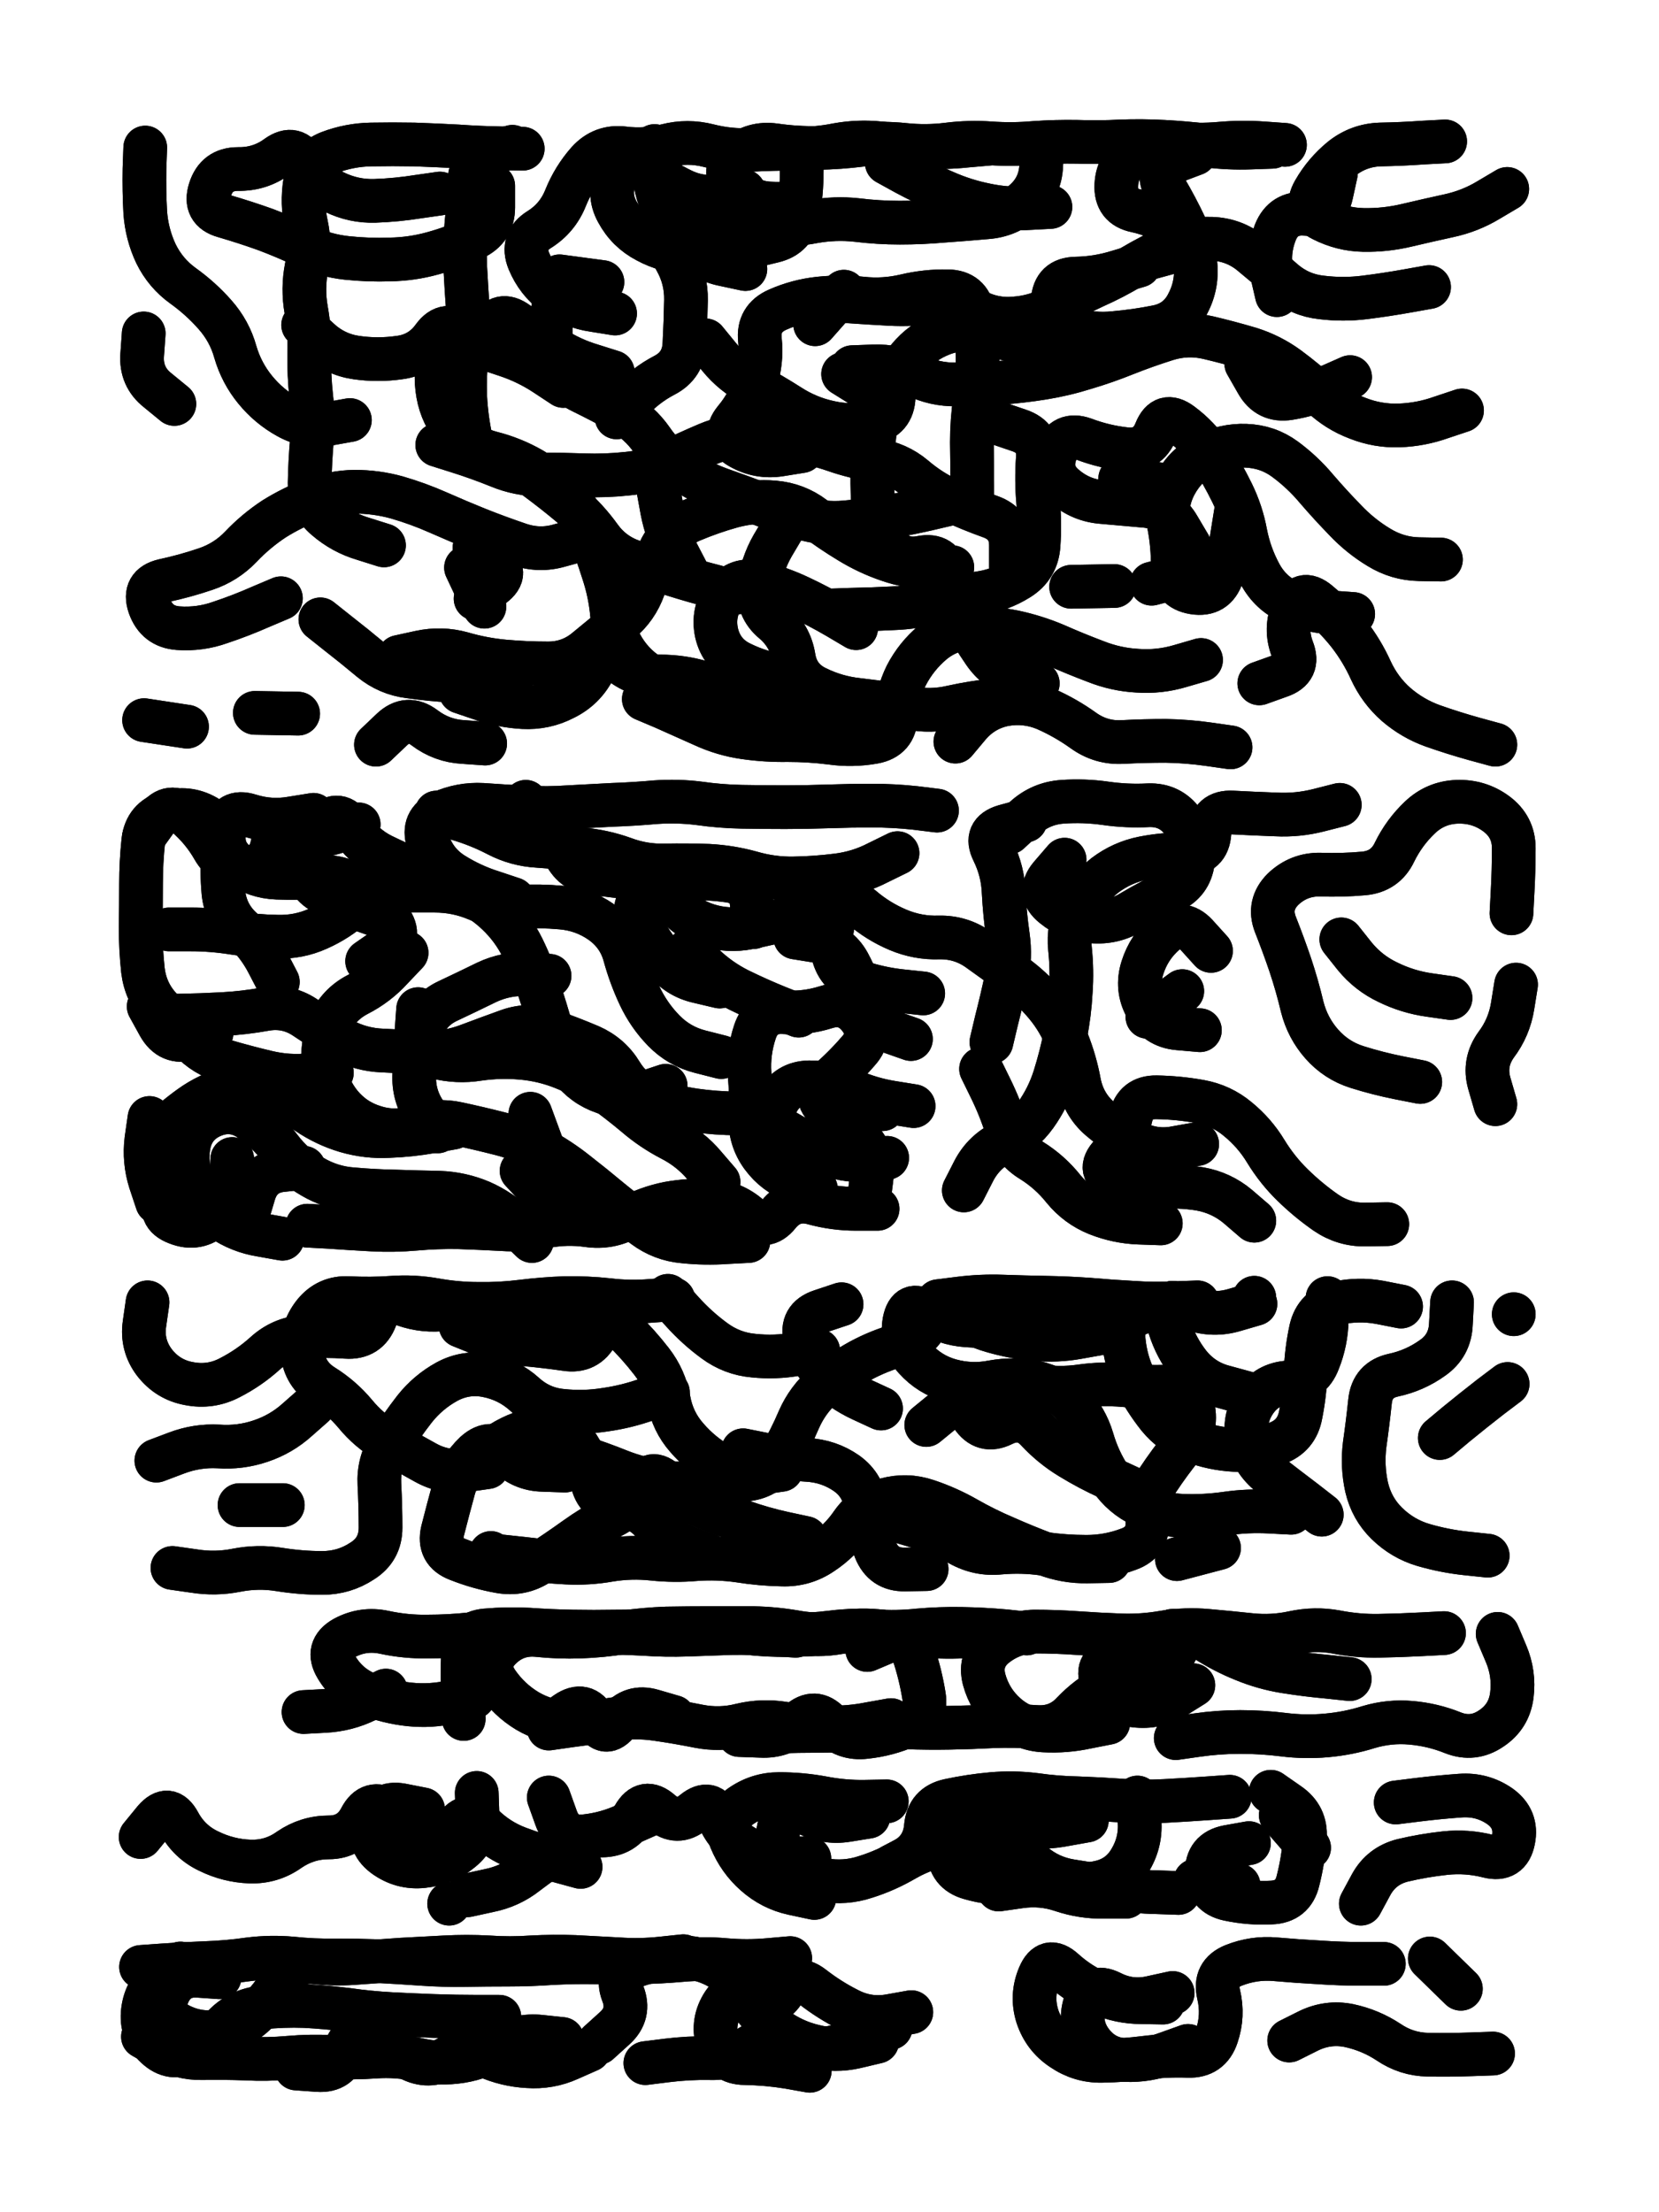 <svg xmlns="http://www.w3.org/2000/svg" viewBox="0 0 4329 5772"><title>Infinite Scribble #388</title><defs><filter id="piece_388_3_4_filter" x="-100" y="-100" width="4529" height="5972" filterUnits="userSpaceOnUse"><feGaussianBlur in="SourceGraphic" result="lineShape_1" stdDeviation="5700e-3"/><feColorMatrix in="lineShape_1" result="lineShape" type="matrix" values="1 0 0 0 0  0 1 0 0 0  0 0 1 0 0  0 0 0 6840e-3 -3420e-3"/><feGaussianBlur in="lineShape" result="shrank_blurred" stdDeviation="16000e-3"/><feColorMatrix in="shrank_blurred" result="shrank" type="matrix" values="1 0 0 0 0 0 1 0 0 0 0 0 1 0 0 0 0 0 15800e-3 -10800e-3"/><feColorMatrix in="lineShape" result="border_filled" type="matrix" values="0.5 0 0 0 -0.15  0 0.5 0 0 -0.15  0 0 0.5 0 -0.15  0 0 0 1 0"/><feComposite in="border_filled" in2="shrank" result="border" operator="out"/><feColorMatrix in="lineShape" result="shapes_linestyle" type="matrix" values="1 0 0 0 0  0 1 0 0 0  0 0 1 0 0  0 0 0 1 0"/><feComposite in="shapes_linestyle" in2="shrank" result="shapes_linestyle_cropped" operator="in"/><feComposite in="border" in2="shapes_linestyle_cropped" result="shapes" operator="over"/></filter><filter id="piece_388_3_4_shadow" x="-100" y="-100" width="4529" height="5972" filterUnits="userSpaceOnUse"><feColorMatrix in="SourceGraphic" result="result_blackened" type="matrix" values="0 0 0 0 0  0 0 0 0 0  0 0 0 0 0  0 0 0 0.8 0"/><feGaussianBlur in="result_blackened" result="result_blurred" stdDeviation="34200e-3"/><feComposite in="SourceGraphic" in2="result_blurred" result="result" operator="over"/></filter><filter id="piece_388_3_4_overall" x="-100" y="-100" width="4529" height="5972" filterUnits="userSpaceOnUse"><feTurbulence result="background_texture_bumps" type="fractalNoise" baseFrequency="63e-3" numOctaves="3"/><feDiffuseLighting in="background_texture_bumps" result="background_texture" surfaceScale="1" diffuseConstant="2" lighting-color="#aaa"><feDistantLight azimuth="225" elevation="20"/></feDiffuseLighting><feColorMatrix in="background_texture" result="background_texturelightened" type="matrix" values="0.6 0 0 0 0.8  0 0.6 0 0 0.8  0 0 0.6 0 0.8  0 0 0 1 0"/><feColorMatrix in="SourceGraphic" result="background_darkened" type="matrix" values="2 0 0 0 -1  0 2 0 0 -1  0 0 2 0 -1  0 0 0 1 0"/><feMorphology in="background_darkened" result="background_glow_1_thicken" operator="dilate" radius="0"/><feColorMatrix in="background_glow_1_thicken" result="background_glow_1_thicken_colored" type="matrix" values="0 0 0 0 0  0 0 0 0 0  0 0 0 0 0  0 0 0 0.7 0"/><feGaussianBlur in="background_glow_1_thicken_colored" result="background_glow_1" stdDeviation="62800e-3"/><feMorphology in="background_darkened" result="background_glow_2_thicken" operator="dilate" radius="0"/><feColorMatrix in="background_glow_2_thicken" result="background_glow_2_thicken_colored" type="matrix" values="0 0 0 0 0  0 0 0 0 0  0 0 0 0 0  0 0 0 0 0"/><feGaussianBlur in="background_glow_2_thicken_colored" result="background_glow_2" stdDeviation="0"/><feComposite in="background_glow_1" in2="background_glow_2" result="background_glow" operator="out"/><feBlend in="background_glow" in2="background_texturelightened" result="background" mode="normal"/></filter><clipPath id="piece_388_3_4_clip"><rect x="0" y="0" width="4329" height="5772"/></clipPath><g id="layer_3" filter="url(#piece_388_3_4_filter)" stroke-width="114" stroke-linecap="round" fill="none"><path d="M 3134 1722 Q 3134 1722 3079 1738 Q 3025 1754 2968 1750 Q 2912 1747 2859 1726 Q 2806 1706 2754 1683 Q 2702 1661 2646 1649 Q 2591 1638 2534 1639 Q 2478 1640 2434 1676 Q 2391 1712 2365 1762 Q 2340 1813 2338 1869 Q 2336 1926 2280 1936 Q 2224 1946 2168 1938 Q 2112 1931 2055 1931 Q 1999 1932 1943 1924 Q 1887 1916 1835 1892 Q 1784 1869 1732 1846 L 1680 1824 M 913 1096 Q 913 1096 857 1106 Q 801 1116 751 1088 Q 702 1061 666 1017 Q 630 973 614 918 Q 599 864 561 821 Q 524 779 478 746 Q 432 713 407 662 Q 383 611 379 554 Q 376 498 377 441 L 379 385 M 3815 1071 Q 3815 1071 3761 1089 Q 3708 1108 3651 1110 Q 3595 1112 3542 1091 Q 3489 1071 3448 1032 Q 3407 994 3361 960 Q 3316 927 3262 910 Q 3208 894 3153 881 Q 3098 868 3044 885 Q 2990 902 2937 923 Q 2885 944 2831 960 Q 2777 977 2721 986 Q 2665 995 2608 999 Q 2552 1003 2495 1003 Q 2439 1004 2388 979 Q 2337 954 2280 956 L 2224 958 M 2485 1480 Q 2485 1480 2428 1480 Q 2372 1480 2318 1461 Q 2265 1443 2216 1413 Q 2168 1384 2123 1350 Q 2078 1316 2021 1311 Q 1965 1306 1910 1321 Q 1856 1336 1804 1358 Q 1752 1380 1725 1430 Q 1699 1480 1680 1533 Q 1661 1587 1617 1623 Q 1574 1659 1530 1695 Q 1487 1731 1430 1731 Q 1374 1731 1317 1726 Q 1261 1721 1206 1705 Q 1152 1690 1096 1702 L 1041 1714 M 3760 1460 Q 3760 1460 3703 1459 Q 3647 1458 3598 1428 Q 3550 1399 3511 1358 Q 3472 1318 3435 1275 Q 3399 1232 3353 1198 Q 3308 1165 3251 1163 Q 3195 1161 3144 1187 Q 3094 1213 3067 1263 Q 3040 1313 3050 1368 Q 3061 1424 3060 1480 Q 3059 1537 3115 1546 Q 3171 1555 3189 1501 Q 3208 1448 3216 1392 L 3225 1336 M 3211 1950 Q 3211 1950 3155 1942 Q 3099 1934 3042 1933 Q 2986 1933 2929 1936 Q 2873 1939 2827 1906 Q 2781 1873 2729 1850 Q 2677 1828 2621 1838 Q 2566 1849 2529 1892 L 2493 1935 M 1945 702 Q 1945 702 1889 690 Q 1834 679 1796 637 Q 1758 595 1732 544 Q 1707 494 1707 437 L 1708 381 M 1516 1408 Q 1516 1408 1461 1423 Q 1407 1439 1353 1420 Q 1300 1402 1247 1381 Q 1195 1360 1143 1337 Q 1091 1314 1036 1298 Q 982 1283 925 1283 Q 869 1284 816 1304 Q 763 1324 715 1354 Q 668 1385 629 1426 Q 590 1467 536 1485 Q 483 1503 427 1515 Q 372 1528 390 1581 Q 409 1635 465 1639 Q 522 1643 575 1624 Q 629 1606 681 1583 L 733 1561 M 3729 749 Q 3729 749 3673 759 Q 3617 769 3561 776 Q 3505 783 3448 776 Q 3392 770 3349 733 Q 3307 696 3263 660 Q 3219 625 3162 623 Q 3106 621 3054 644 Q 3003 667 2954 696 Q 2906 725 2854 748 Q 2803 772 2753 799 Q 2704 827 2647 831 Q 2591 836 2541 808 Q 2492 781 2436 788 Q 2380 796 2323 793 Q 2267 790 2210 786 L 2154 783 M 1148 505 Q 1148 505 1092 513 Q 1036 522 979 524 Q 923 526 872 501 Q 822 476 795 426 Q 769 376 723 409 Q 678 442 621 441 Q 565 441 548 495 Q 531 549 585 564 Q 640 580 693 599 Q 746 619 797 643 Q 849 667 905 673 Q 962 679 1018 677 Q 1075 676 1129 661 Q 1184 646 1235 622 Q 1287 598 1287 541 L 1287 485 M 488 1896 L 376 1879 M 1599 971 Q 1599 971 1545 954 Q 1491 938 1443 907 Q 1396 877 1350 843 Q 1305 810 1277 859 Q 1250 909 1207 872 Q 1164 835 1131 880 Q 1098 926 1042 933 Q 986 941 930 933 Q 874 925 832 886 L 791 848 M 1572 736 L 1460 721 M 778 1862 L 665 1860 M 2067 533 Q 2067 533 2010 531 Q 1954 529 1917 486 Q 1880 444 1923 407 Q 1966 371 2022 379 Q 2078 387 2134 386 Q 2191 385 2247 378 Q 2304 372 2360 378 Q 2417 384 2473 377 Q 2529 370 2585 374 Q 2642 378 2698 373 Q 2755 369 2811 370 Q 2868 372 2924 369 Q 2981 367 3037 370 Q 3094 373 3150 380 Q 3207 387 3263 385 L 3320 383 M 1266 1940 Q 1266 1940 1209 1936 Q 1153 1933 1108 1899 Q 1063 1865 1022 1904 L 981 1943 M 455 1054 Q 455 1054 411 1018 Q 367 983 371 926 L 375 870 M 2638 1480 Q 2638 1480 2638 1423 Q 2638 1367 2584 1348 Q 2531 1329 2479 1305 Q 2428 1282 2385 1245 Q 2342 1209 2286 1201 Q 2230 1193 2176 1174 Q 2123 1156 2067 1147 Q 2011 1139 1954 1138 Q 1898 1137 1846 1159 Q 1794 1181 1743 1206 Q 1693 1231 1636 1236 Q 1580 1242 1523 1240 Q 1467 1238 1410 1238 Q 1354 1238 1301 1216 Q 1249 1195 1195 1178 L 1141 1161 M 2097 1772 Q 2097 1772 2041 1764 Q 1985 1756 1934 1731 Q 1883 1707 1870 1652 Q 1858 1597 1891 1551 Q 1925 1506 1980 1520 Q 2035 1534 2086 1558 Q 2137 1582 2185 1610 L 2234 1639 M 3902 1943 Q 3902 1943 3847 1928 Q 3793 1913 3739 1894 Q 3686 1875 3643 1838 Q 3601 1801 3577 1749 Q 3554 1698 3519 1653 Q 3484 1609 3440 1572 Q 3397 1536 3374 1588 Q 3352 1640 3372 1693 Q 3393 1746 3339 1764 L 3286 1783 M 3933 493 Q 3933 493 3884 522 Q 3836 551 3780 563 Q 3725 575 3670 588 Q 3615 601 3558 600 Q 3502 599 3451 573 Q 3401 548 3429 499 Q 3457 450 3501 414 Q 3545 379 3601 377 Q 3658 376 3714 372 L 3771 369" stroke="hsl(30,100%,68%)"/><path d="M 3496 2100 Q 3496 2100 3441 2114 Q 3386 2128 3329 2125 Q 3273 2123 3216 2120 Q 3160 2117 3156 2173 Q 3152 2230 3095 2229 Q 3039 2228 2983 2239 Q 2928 2250 2883 2284 Q 2839 2319 2812 2369 Q 2786 2419 2792 2475 Q 2798 2532 2794 2588 Q 2791 2645 2780 2700 Q 2769 2756 2752 2810 Q 2735 2864 2702 2910 Q 2669 2956 2618 2980 Q 2567 3005 2541 3055 L 2515 3106 M 1953 3238 Q 1953 3238 1896 3241 Q 1840 3245 1783 3239 Q 1727 3234 1681 3200 Q 1636 3167 1592 3131 Q 1549 3095 1504 3060 Q 1460 3025 1410 2998 Q 1360 2972 1305 2958 Q 1250 2944 1194 2932 Q 1139 2920 1085 2939 Q 1032 2958 978 2941 Q 924 2925 888 2881 Q 853 2837 845 2781 Q 838 2725 860 2673 Q 883 2621 933 2595 Q 984 2569 1022 2527 L 1061 2486 M 1882 2758 Q 1882 2758 1827 2744 Q 1772 2730 1732 2689 Q 1693 2649 1669 2598 Q 1645 2547 1630 2492 Q 1615 2438 1568 2405 Q 1522 2373 1465 2368 Q 1409 2363 1352 2366 Q 1296 2369 1244 2346 Q 1192 2324 1135 2324 Q 1079 2324 1022 2324 Q 966 2324 924 2362 Q 882 2400 830 2423 Q 779 2446 722 2444 Q 666 2443 610 2434 Q 554 2425 497 2425 L 441 2425 M 552 2696 Q 552 2696 497 2710 Q 443 2725 415 2675 L 388 2626 M 3706 2823 Q 3706 2823 3650 2812 Q 3595 2801 3541 2784 Q 3487 2767 3449 2724 Q 3412 2682 3398 2627 Q 3385 2572 3367 2518 Q 3349 2465 3328 2412 Q 3308 2360 3348 2320 Q 3389 2281 3445 2282 Q 3502 2284 3558 2279 Q 3615 2274 3639 2223 Q 3664 2172 3705 2133 Q 3746 2094 3802 2092 Q 3859 2090 3904 2123 Q 3950 2157 3950 2213 Q 3950 2270 3947 2326 L 3944 2383 M 3131 2688 Q 3131 2688 3074 2683 Q 3018 2678 2991 2628 Q 2964 2579 2981 2525 Q 2998 2471 3041 2434 Q 3084 2398 3122 2439 L 3160 2481 M 3785 2604 Q 3785 2604 3729 2596 Q 3673 2588 3622 2563 Q 3571 2539 3535 2495 L 3500 2451 M 936 2151 Q 936 2151 882 2169 Q 829 2188 775 2170 Q 722 2152 710 2207 Q 698 2263 641 2263 Q 585 2263 557 2214 Q 529 2165 486 2128 Q 443 2092 409 2137 L 376 2183 M 2342 2226 Q 2342 2226 2291 2251 Q 2241 2277 2184 2284 Q 2128 2291 2071 2292 Q 2015 2293 1960 2277 Q 1906 2262 1849 2259 Q 1793 2257 1736 2258 Q 1680 2260 1627 2240 Q 1574 2221 1517 2216 Q 1461 2211 1404 2207 Q 1348 2204 1298 2178 Q 1248 2152 1193 2136 L 1139 2120 M 3620 3194 Q 3620 3194 3563 3195 Q 3507 3196 3460 3164 Q 3414 3132 3373 3092 Q 3333 3053 3303 3004 Q 3274 2956 3230 2920 Q 3187 2884 3131 2874 Q 3075 2864 3018 2863 Q 2962 2862 2950 2917 Q 2939 2973 2899 3013 Q 2860 3054 2911 3079 Q 2962 3104 3018 3098 Q 3075 3093 3131 3102 Q 3187 3112 3230 3148 L 3273 3185 M 1875 3084 Q 1875 3084 1838 3041 Q 1802 2998 1751 2972 Q 1701 2946 1658 2909 Q 1615 2873 1569 2840 Q 1523 2807 1470 2786 Q 1418 2765 1361 2760 Q 1305 2755 1249 2763 Q 1193 2772 1138 2758 Q 1083 2744 1100 2690 Q 1117 2636 1168 2612 Q 1219 2588 1270 2563 Q 1321 2539 1377 2542 L 1434 2546 M 2084 2650 Q 2084 2650 2031 2629 Q 1979 2608 1928 2583 Q 1878 2558 1837 2519 L 1797 2480 M 737 3232 Q 737 3232 681 3222 Q 625 3213 578 3181 Q 532 3149 507 3098 Q 483 3047 492 2991 Q 501 2935 552 2912 Q 604 2889 651 2920 Q 698 2952 732 2997 Q 766 3042 815 3070 Q 864 3099 920 3103 Q 977 3108 1033 3109 Q 1090 3111 1146 3112 Q 1203 3114 1255 3136 Q 1307 3159 1347 3198 L 1388 3238 M 2377 2711 Q 2377 2711 2323 2692 Q 2270 2673 2255 2618 Q 2241 2563 2214 2513 Q 2187 2464 2131 2455 L 2075 2446 M 2676 2141 Q 2676 2141 2621 2156 Q 2567 2172 2592 2222 Q 2617 2273 2619 2329 Q 2622 2386 2630 2442 Q 2638 2498 2626 2553 Q 2614 2609 2600 2664 L 2587 2719 M 3902 2881 Q 3902 2881 3886 2826 Q 3871 2772 3904 2726 Q 3938 2681 3947 2625 L 3956 2569 M 2315 3021 Q 2315 3021 2258 3026 Q 2202 3031 2151 3006 Q 2100 2982 2051 2953 Q 2002 2925 2028 2875 Q 2055 2825 2111 2824 Q 2168 2823 2220 2845 Q 2272 2868 2328 2877 L 2384 2886" stroke="hsl(300,100%,65%)"/><path d="M 1743 3633 Q 1743 3633 1689 3651 Q 1636 3670 1580 3678 Q 1524 3687 1467 3681 Q 1411 3676 1369 3638 Q 1327 3600 1271 3589 Q 1216 3578 1166 3605 Q 1117 3632 1082 3676 Q 1047 3721 1017 3769 Q 987 3817 990 3873 Q 993 3930 993 3986 Q 993 4043 945 4073 Q 898 4104 841 4104 Q 785 4104 729 4095 Q 673 4086 617 4097 Q 562 4108 506 4099 L 450 4091 M 1558 3401 Q 1558 3401 1502 3408 Q 1446 3415 1389 3411 Q 1333 3408 1276 3408 Q 1220 3408 1164 3415 Q 1108 3423 1054 3404 Q 1001 3386 980 3439 Q 960 3492 903 3488 Q 847 3484 790 3488 Q 734 3493 692 3531 Q 650 3569 599 3595 Q 549 3621 493 3610 Q 438 3600 403 3555 Q 369 3510 377 3454 L 385 3398 M 3250 3634 Q 3250 3634 3195 3619 Q 3140 3605 3104 3561 Q 3069 3517 3052 3463 Q 3036 3409 2981 3424 Q 2927 3439 2932 3495 Q 2937 3552 2962 3602 Q 2988 3653 3023 3697 Q 3059 3741 3112 3760 Q 3165 3780 3221 3783 Q 3278 3786 3331 3766 Q 3384 3747 3394 3691 Q 3405 3636 3407 3579 Q 3409 3523 3421 3468 Q 3434 3413 3489 3400 Q 3545 3388 3600 3398 L 3656 3409 M 2692 3461 Q 2692 3461 2635 3461 Q 2579 3462 2522 3458 Q 2466 3454 2418 3423 Q 2371 3392 2360 3447 Q 2350 3503 2388 3545 Q 2426 3587 2480 3602 Q 2535 3617 2590 3606 Q 2646 3596 2701 3607 Q 2757 3619 2795 3660 Q 2834 3701 2850 3755 Q 2866 3810 2897 3857 Q 2929 3904 2980 3928 Q 3031 3953 3087 3955 Q 3144 3957 3200 3949 Q 3256 3941 3312 3944 L 3369 3947 M 2102 4013 Q 2102 4013 2046 4001 Q 1991 3989 1937 3970 Q 1884 3951 1831 3930 Q 1779 3909 1739 3869 Q 1699 3829 1673 3879 Q 1648 3930 1597 3956 Q 1547 3982 1501 4015 Q 1455 4048 1407 4079 Q 1360 4110 1304 4100 Q 1248 4090 1195 4069 Q 1142 4049 1155 3994 Q 1169 3939 1184 3884 Q 1199 3830 1240 3791 Q 1282 3753 1321 3793 Q 1361 3834 1417 3835 L 1474 3837 M 3273 3386 L 3273 3386 M 2135 3524 Q 2135 3524 2079 3533 Q 2023 3543 1966 3537 Q 1910 3532 1864 3498 Q 1819 3465 1781 3423 L 1743 3381 M 3882 4059 Q 3882 4059 3825 4053 Q 3769 4047 3714 4031 Q 3660 4015 3619 3975 Q 3579 3936 3566 3880 Q 3554 3825 3561 3769 Q 3569 3713 3575 3656 Q 3581 3600 3636 3588 Q 3692 3576 3738 3543 Q 3784 3511 3786 3454 L 3789 3398 M 408 3811 Q 408 3811 461 3791 Q 514 3771 570 3774 Q 627 3778 680 3760 Q 734 3742 776 3704 L 818 3667 M 625 3927 L 738 3927 M 3950 3429 L 3950 3429 M 3757 3752 Q 3757 3752 3800 3716 Q 3844 3680 3889 3645 L 3934 3611 M 2418 4094 Q 2418 4094 2361 4095 Q 2305 4096 2284 4043 Q 2264 3990 2259 3933 Q 2255 3877 2209 3844 Q 2163 3812 2106 3809 Q 2050 3806 1994 3795 L 1939 3784" stroke="hsl(246,100%,63%)"/><path d="M 2892 4495 Q 2892 4495 2836 4506 Q 2781 4518 2724 4515 Q 2668 4512 2625 4474 Q 2583 4437 2568 4382 Q 2554 4328 2598 4293 Q 2643 4258 2699 4257 Q 2756 4257 2812 4261 Q 2869 4265 2925 4267 Q 2982 4269 3038 4259 Q 3094 4250 3150 4255 Q 3207 4260 3263 4266 Q 3320 4272 3375 4260 Q 3431 4248 3486 4258 Q 3542 4269 3598 4268 Q 3655 4267 3711 4264 L 3768 4261 M 1236 4428 Q 1236 4428 1180 4440 Q 1125 4453 1068 4447 Q 1012 4441 959 4420 Q 907 4399 878 4350 Q 849 4302 898 4274 Q 948 4247 1003 4259 Q 1059 4271 1115 4270 Q 1172 4270 1228 4264 Q 1285 4259 1341 4262 Q 1398 4266 1454 4263 Q 1511 4260 1567 4260 Q 1624 4260 1680 4263 Q 1737 4267 1793 4265 Q 1850 4263 1906 4261 Q 1963 4260 2019 4264 L 2076 4268 M 1758 4480 Q 1758 4480 1703 4464 Q 1649 4448 1614 4492 Q 1579 4537 1552 4487 Q 1525 4438 1478 4470 L 1432 4503 M 2263 4305 Q 2263 4305 2315 4283 Q 2367 4261 2384 4315 Q 2402 4369 2411 4425 Q 2420 4481 2368 4503 Q 2316 4526 2259 4532 Q 2203 4539 2164 4497 Q 2126 4456 2084 4494 Q 2042 4532 1985 4529 L 1929 4527 M 3908 4263 Q 3908 4263 3930 4315 Q 3952 4367 3945 4423 Q 3938 4479 3891 4510 Q 3844 4542 3791 4521 Q 3739 4500 3682 4495 Q 3626 4490 3572 4506 Q 3518 4523 3461 4528 Q 3405 4533 3349 4526 Q 3293 4519 3236 4519 Q 3180 4519 3124 4527 L 3068 4535" stroke="hsl(211,100%,56%)"/><path d="M 2836 4750 Q 2836 4750 2780 4760 Q 2725 4771 2668 4764 Q 2612 4757 2572 4716 Q 2533 4676 2503 4724 Q 2474 4772 2475 4828 Q 2477 4885 2531 4900 Q 2586 4916 2642 4913 Q 2699 4910 2755 4917 Q 2811 4924 2866 4912 Q 2922 4901 2950 4852 Q 2979 4803 2973 4746 L 2968 4690 M 1515 4871 Q 1515 4871 1460 4856 Q 1405 4842 1352 4822 Q 1299 4802 1259 4762 Q 1220 4722 1188 4769 Q 1157 4816 1110 4784 Q 1063 4753 1015 4723 Q 967 4694 941 4744 Q 915 4794 858 4794 Q 802 4794 755 4826 Q 709 4859 652 4857 Q 596 4855 545 4830 Q 494 4806 467 4756 Q 440 4706 403 4749 L 367 4793 M 1172 4967 L 1172 4967 M 3259 4809 Q 3259 4809 3203 4819 Q 3148 4830 3149 4886 Q 3150 4943 3205 4955 Q 3261 4967 3317 4964 Q 3374 4962 3387 4907 Q 3401 4852 3405 4795 Q 3409 4739 3362 4707 L 3316 4675 M 2125 4952 Q 2125 4952 2069 4940 Q 2014 4928 1971 4890 Q 1929 4853 1907 4800 Q 1886 4748 1931 4714 Q 1977 4681 2033 4681 Q 2090 4681 2145 4691 Q 2201 4702 2257 4701 L 2314 4700 M 3642 4703 Q 3642 4703 3698 4696 Q 3755 4689 3811 4685 Q 3868 4681 3914 4713 Q 3960 4746 3949 4801 Q 3938 4857 3883 4843 Q 3828 4829 3771 4835 Q 3715 4841 3660 4854 Q 3605 4868 3578 4917 L 3551 4967" stroke="hsl(186,100%,47%)"/><path d="M 573 5159 Q 573 5159 516 5155 Q 460 5152 438 5204 Q 417 5257 467 5283 Q 517 5309 573 5300 Q 629 5291 669 5251 Q 710 5212 738 5163 Q 766 5114 822 5120 Q 879 5126 935 5121 Q 992 5117 1048 5113 Q 1105 5110 1161 5107 Q 1218 5104 1274 5107 Q 1331 5111 1387 5107 Q 1444 5104 1500 5106 Q 1557 5109 1613 5112 Q 1670 5116 1726 5110 L 1783 5104 M 3035 5225 Q 3035 5225 2978 5224 Q 2922 5224 2870 5201 Q 2818 5179 2776 5141 Q 2734 5103 2712 5155 Q 2690 5207 2707 5261 Q 2725 5315 2772 5346 Q 2819 5378 2875 5377 Q 2932 5376 2988 5369 Q 3044 5362 3100 5364 Q 3157 5366 3175 5312 Q 3193 5259 3180 5204 Q 3167 5149 3219 5128 Q 3272 5107 3328 5112 Q 3385 5117 3441 5120 Q 3498 5124 3554 5124 L 3611 5124 M 2378 5250 Q 2378 5250 2322 5260 Q 2266 5270 2215 5244 Q 2165 5219 2120 5184 Q 2076 5150 2044 5197 Q 2013 5244 1966 5212 Q 1920 5180 1888 5227 Q 1857 5274 1872 5328 Q 1888 5383 1944 5383 Q 2001 5384 2057 5393 L 2113 5403 M 3812 5189 L 3731 5110 M 3364 5324 Q 3364 5324 3414 5299 Q 3465 5274 3520 5285 Q 3576 5297 3623 5328 Q 3670 5360 3726 5361 Q 3783 5362 3839 5360 L 3896 5358 M 1537 5349 Q 1537 5349 1485 5372 Q 1434 5395 1377 5391 Q 1321 5388 1269 5365 Q 1217 5343 1167 5370 Q 1118 5398 1068 5371 Q 1018 5345 967 5320 Q 916 5296 901 5350 Q 886 5405 829 5401 L 773 5397" stroke="hsl(144,100%,47%)"/></g><g id="layer_2" filter="url(#piece_388_3_4_filter)" stroke-width="114" stroke-linecap="round" fill="none"><path d="M 1002 1423 Q 1002 1423 948 1406 Q 894 1390 851 1353 Q 808 1317 808 1260 Q 809 1204 814 1147 Q 819 1091 812 1034 Q 806 978 807 921 Q 809 865 799 809 Q 789 753 800 697 Q 811 642 799 586 Q 787 531 796 475 Q 806 419 859 398 Q 912 378 968 377 Q 1025 376 1081 377 Q 1138 379 1194 382 Q 1251 386 1307 387 L 1364 388 M 1347 1750 Q 1347 1750 1292 1764 Q 1237 1779 1180 1776 Q 1124 1773 1068 1765 Q 1012 1758 968 1722 Q 925 1686 880 1651 L 836 1616 M 1605 818 Q 1605 818 1549 809 Q 1493 801 1447 767 Q 1402 734 1380 681 Q 1359 629 1407 599 Q 1455 569 1476 516 Q 1497 464 1534 422 Q 1572 380 1628 387 Q 1684 394 1739 380 Q 1794 366 1849 380 Q 1904 394 1960 391 Q 2017 388 2073 388 Q 2130 389 2185 378 Q 2241 368 2297 374 Q 2354 380 2410 383 Q 2467 386 2523 380 L 2580 375 M 1879 1832 Q 1879 1832 1825 1815 Q 1771 1799 1719 1775 Q 1668 1752 1635 1706 Q 1602 1660 1597 1603 Q 1592 1547 1574 1493 Q 1557 1439 1536 1386 Q 1515 1334 1475 1293 Q 1436 1253 1387 1224 Q 1338 1196 1283 1182 Q 1228 1168 1190 1126 Q 1153 1084 1143 1028 Q 1133 972 1149 917 Q 1165 863 1216 886 Q 1268 910 1322 927 Q 1376 945 1423 976 L 1470 1007 M 1609 1089 Q 1609 1089 1646 1047 Q 1684 1005 1734 979 Q 1784 953 1786 896 Q 1789 840 1790 783 Q 1791 727 1763 678 Q 1735 629 1789 612 Q 1843 596 1899 587 Q 1955 578 2011 583 Q 2068 589 2123 578 Q 2179 568 2235 574 Q 2292 581 2348 581 Q 2405 581 2461 576 Q 2518 572 2574 567 Q 2631 563 2673 525 Q 2715 488 2717 431 L 2720 375 M 2972 693 Q 2972 693 2918 709 Q 2864 726 2807 727 Q 2751 728 2747 784 Q 2743 841 2797 858 Q 2851 875 2907 869 Q 2964 864 3019 853 Q 3075 842 3100 791 Q 3126 741 3119 684 Q 3113 628 3067 595 Q 3021 562 2965 550 Q 2910 539 2913 482 Q 2916 426 2965 397 Q 3014 369 3070 374 Q 3127 380 3183 375 Q 3240 370 3296 374 L 3353 378 M 3531 1602 Q 3531 1602 3474 1598 Q 3418 1595 3366 1571 Q 3315 1548 3288 1498 Q 3261 1448 3250 1392 Q 3240 1337 3215 1286 Q 3190 1235 3159 1187 Q 3128 1140 3082 1106 Q 3037 1073 3016 1125 Q 2995 1178 2938 1172 Q 2882 1166 2829 1146 Q 2776 1127 2755 1180 Q 2735 1233 2778 1269 Q 2821 1306 2877 1310 Q 2934 1315 2990 1320 Q 3047 1326 3075 1375 L 3104 1424 M 2092 1177 Q 2092 1177 2036 1186 Q 1980 1195 1931 1167 Q 1882 1139 1918 1095 Q 1954 1052 1971 998 Q 1989 944 1983 887 Q 1977 831 2029 808 Q 2081 785 2137 779 Q 2194 773 2250 779 Q 2307 785 2362 772 Q 2417 759 2473 760 Q 2530 761 2540 817 Q 2550 873 2551 929 Q 2552 986 2544 1042 Q 2536 1098 2536 1154 Q 2537 1211 2537 1267 L 2537 1324 M 2708 1783 Q 2708 1783 2654 1766 Q 2600 1749 2568 1702 Q 2536 1656 2510 1605 Q 2484 1555 2471 1499 Q 2459 1444 2403 1455 Q 2348 1466 2315 1420 Q 2282 1374 2278 1317 Q 2275 1261 2277 1204 Q 2279 1148 2287 1092 Q 2296 1036 2248 1006 L 2200 976 M 2908 1529 L 2795 1531 M 1791 1489 Q 1791 1489 1765 1439 Q 1739 1389 1728 1333 L 1718 1278 M 3332 770 Q 3332 770 3319 714 Q 3307 659 3328 606 Q 3349 554 3405 558 Q 3462 563 3474 507 L 3486 452 M 2295 1833 Q 2295 1833 2238 1826 Q 2182 1820 2131 1795 Q 2080 1771 2071 1715 Q 2062 1659 2018 1622 Q 1975 1586 1981 1529 Q 1988 1473 2016 1424 L 2045 1375 M 3523 984 Q 3523 984 3471 1007 Q 3420 1030 3364 1039 Q 3308 1048 3280 998 L 3252 949 M 1238 1430 Q 1238 1430 1284 1462 Q 1331 1494 1286 1528 L 1241 1562" stroke="hsl(48,100%,74%)"/><path d="M 1339 2346 Q 1339 2346 1285 2328 Q 1231 2311 1183 2281 Q 1135 2251 1117 2197 Q 1100 2143 1151 2120 Q 1203 2097 1259 2100 Q 1316 2104 1372 2107 Q 1429 2110 1485 2106 Q 1542 2103 1598 2100 Q 1655 2098 1711 2093 Q 1768 2089 1824 2096 Q 1880 2104 1936 2105 Q 1993 2106 2049 2106 Q 2106 2106 2162 2104 Q 2219 2102 2275 2102 Q 2332 2102 2388 2108 L 2445 2115 M 1183 2942 Q 1183 2942 1127 2952 Q 1071 2962 1014 2964 Q 958 2967 903 2951 Q 849 2935 802 2903 Q 755 2872 703 2848 Q 652 2825 597 2840 Q 543 2855 497 2888 Q 451 2921 411 2961 Q 372 3002 417 3036 Q 462 3071 435 3121 Q 409 3171 462 3191 Q 515 3212 557 3174 Q 599 3137 602 3080 L 606 3024 M 3124 2985 Q 3124 2985 3068 2995 Q 3013 3006 2962 2980 Q 2912 2955 2869 2918 Q 2827 2881 2816 2825 Q 2806 2770 2785 2717 Q 2765 2664 2728 2620 Q 2692 2577 2646 2544 Q 2600 2511 2554 2478 Q 2508 2445 2451 2446 Q 2395 2448 2343 2426 Q 2291 2404 2248 2367 Q 2205 2331 2183 2383 Q 2161 2435 2174 2490 Q 2188 2545 2242 2562 Q 2296 2580 2352 2586 L 2409 2592 M 1982 2905 Q 1982 2905 1925 2905 Q 1869 2905 1813 2897 Q 1757 2889 1704 2869 Q 1651 2850 1621 2801 Q 1592 2753 1540 2730 Q 1488 2708 1434 2689 Q 1381 2670 1327 2689 Q 1274 2708 1221 2728 Q 1168 2748 1111 2746 Q 1055 2744 998 2741 Q 942 2739 892 2712 Q 842 2686 795 2654 Q 748 2623 692 2633 Q 637 2643 580 2646 Q 524 2649 467 2650 L 411 2651 M 2633 2172 Q 2633 2172 2674 2134 Q 2716 2096 2772 2092 Q 2829 2088 2885 2096 Q 2941 2104 2997 2101 Q 3054 2099 3087 2145 Q 3120 2191 3113 2247 Q 3106 2303 3054 2326 Q 3003 2350 2954 2379 Q 2906 2409 2849 2404 Q 2793 2400 2749 2364 Q 2705 2329 2741 2286 L 2778 2243 M 2290 3154 Q 2290 3154 2233 3154 Q 2177 3154 2122 3139 Q 2068 3124 2032 3168 Q 1997 3212 1955 3174 Q 1913 3137 1856 3133 Q 1800 3130 1744 3140 Q 1689 3151 1639 3178 Q 1590 3205 1534 3197 Q 1478 3189 1422 3200 Q 1367 3211 1310 3207 Q 1254 3204 1197 3202 Q 1141 3201 1084 3206 Q 1028 3211 971 3208 Q 915 3205 858 3201 L 802 3198 M 818 2126 Q 818 2126 762 2135 Q 706 2145 652 2128 Q 598 2111 586 2166 Q 575 2222 621 2255 Q 667 2288 723 2290 Q 780 2292 836 2288 Q 893 2285 938 2319 Q 983 2354 1017 2399 Q 1051 2444 1004 2476 L 958 2508 M 2303 2894 L 2190 2894 M 2994 2653 L 3085 2586 M 1878 2574 Q 1878 2574 1823 2561 Q 1768 2549 1733 2504 Q 1698 2460 1670 2410 Q 1642 2361 1688 2328 Q 1734 2295 1790 2292 Q 1847 2290 1903 2298 Q 1959 2306 1962 2362 L 1966 2419 M 1423 3012 L 1384 2906 M 2560 2789 Q 2560 2789 2585 2840 Q 2610 2891 2627 2945 Q 2644 2999 2692 3028 Q 2740 3058 2775 3102 Q 2811 3146 2863 3167 Q 2916 3188 2972 3190 L 3029 3192" stroke="hsl(0,100%,68%)"/><path d="M 2894 4073 Q 2894 4073 2837 4074 Q 2781 4075 2728 4055 Q 2675 4035 2623 4012 Q 2571 3990 2522 3962 Q 2473 3934 2419 3916 Q 2366 3898 2311 3913 Q 2257 3928 2224 3974 Q 2192 4021 2145 4052 Q 2098 4084 2041 4082 Q 1985 4081 1929 4072 Q 1873 4064 1816 4068 Q 1760 4073 1703 4067 Q 1647 4061 1591 4070 Q 1535 4080 1478 4077 Q 1422 4074 1365 4067 L 1309 4061 M 2869 3479 Q 2869 3479 2813 3489 Q 2758 3499 2701 3494 Q 2645 3489 2590 3473 Q 2536 3458 2491 3423 Q 2446 3389 2424 3441 Q 2403 3494 2348 3509 Q 2294 3524 2244 3551 Q 2195 3578 2151 3614 Q 2108 3651 2085 3703 Q 2063 3755 2034 3804 Q 2006 3853 1950 3860 Q 1894 3868 1837 3871 Q 1781 3874 1725 3866 Q 1669 3859 1616 3838 Q 1564 3817 1510 3800 L 1456 3783 M 3181 4039 L 3071 4068 M 1272 3828 Q 1272 3828 1216 3836 Q 1160 3844 1110 3816 Q 1061 3789 1012 3761 Q 963 3733 927 3689 Q 891 3646 843 3616 Q 795 3586 789 3529 Q 784 3473 819 3428 Q 854 3384 910 3387 Q 967 3390 1023 3386 Q 1080 3382 1136 3392 Q 1192 3402 1248 3402 Q 1305 3403 1361 3396 Q 1418 3389 1474 3387 Q 1531 3386 1587 3392 Q 1644 3399 1700 3394 L 1757 3390 M 3276 3402 Q 3276 3402 3221 3418 Q 3167 3434 3113 3416 L 3059 3399 M 3449 3952 Q 3449 3952 3404 3917 Q 3359 3883 3314 3848 Q 3270 3813 3256 3758 Q 3243 3703 3275 3656 Q 3307 3610 3363 3607 Q 3420 3605 3440 3552 Q 3461 3500 3462 3443 L 3464 3387 M 2945 3880 Q 2945 3880 2893 3856 Q 2842 3833 2793 3803 Q 2745 3774 2706 3732 Q 2668 3691 2617 3716 Q 2567 3741 2536 3694 Q 2505 3647 2461 3682 L 2417 3718" stroke="hsl(273,100%,68%)"/><path d="M 3522 4381 Q 3522 4381 3465 4375 Q 3409 4370 3353 4361 Q 3297 4352 3244 4330 Q 3192 4309 3144 4278 Q 3097 4247 3073 4298 Q 3049 4350 2993 4362 Q 2938 4375 2888 4401 Q 2838 4428 2799 4469 Q 2761 4510 2704 4506 Q 2648 4502 2591 4504 Q 2535 4507 2478 4508 Q 2422 4509 2365 4507 Q 2309 4506 2252 4511 Q 2196 4516 2139 4516 Q 2083 4516 2026 4518 L 1970 4520 M 1538 4496 Q 1538 4496 1481 4494 Q 1425 4493 1376 4464 Q 1328 4435 1296 4388 Q 1265 4341 1305 4301 Q 1345 4261 1401 4266 Q 1458 4272 1514 4270 Q 1571 4268 1627 4259 Q 1683 4251 1739 4249 Q 1796 4248 1852 4248 Q 1909 4248 1965 4248 Q 2022 4249 2078 4259 Q 2134 4269 2190 4259 Q 2246 4250 2302 4257 Q 2358 4264 2414 4268 Q 2471 4273 2527 4269 L 2584 4265 M 1007 4411 Q 1007 4411 956 4436 Q 905 4461 848 4464 L 792 4467" stroke="hsl(243,100%,66%)"/><path d="M 2266 4740 Q 2266 4740 2210 4749 Q 2154 4758 2104 4731 Q 2055 4704 2036 4757 Q 2017 4811 2055 4853 Q 2093 4895 2149 4905 Q 2205 4915 2259 4897 Q 2313 4880 2362 4851 Q 2411 4823 2416 4766 Q 2421 4710 2476 4698 Q 2532 4686 2588 4681 Q 2645 4676 2701 4683 Q 2757 4691 2813 4692 Q 2870 4694 2926 4698 Q 2983 4702 3039 4699 Q 3096 4696 3152 4692 L 3209 4688 M 2938 4949 Q 2938 4949 2881 4949 Q 2825 4950 2771 4932 Q 2718 4914 2662 4922 L 2606 4930 M 1104 4721 Q 1104 4721 1048 4710 Q 993 4700 975 4753 Q 957 4807 1002 4841 Q 1048 4875 1104 4869 Q 1161 4863 1204 4827 Q 1248 4791 1246 4734 L 1244 4678 M 3416 4821 L 3342 4736 M 1686 4738 Q 1686 4738 1634 4761 Q 1583 4785 1526 4791 Q 1470 4797 1451 4743 L 1432 4690 M 3119 4907 L 3232 4919" stroke="hsl(220,100%,61%)"/><path d="M 368 5132 Q 368 5132 424 5128 Q 481 5124 537 5122 Q 594 5120 650 5112 Q 706 5105 762 5110 Q 819 5116 875 5115 Q 932 5115 988 5117 Q 1045 5120 1101 5124 Q 1158 5128 1214 5127 Q 1271 5126 1327 5126 Q 1384 5126 1440 5122 Q 1497 5119 1553 5120 Q 1610 5121 1666 5120 Q 1723 5119 1779 5114 Q 1836 5109 1892 5114 Q 1949 5119 2005 5114 L 2062 5109 M 1467 5320 Q 1467 5320 1410 5314 Q 1354 5308 1306 5338 Q 1259 5369 1203 5378 Q 1147 5387 1091 5374 Q 1036 5362 979 5366 Q 923 5370 866 5367 Q 810 5364 753 5369 Q 697 5374 640 5371 Q 584 5369 527 5370 Q 471 5371 422 5342 L 373 5314 M 2324 5291 Q 2324 5291 2271 5311 Q 2219 5332 2163 5344 Q 2108 5356 2056 5333 Q 2004 5310 1956 5341 Q 1909 5372 1852 5370 Q 1796 5369 1740 5376 L 1684 5383 M 3060 5200 Q 3060 5200 3005 5212 Q 2950 5225 2899 5199 Q 2849 5174 2831 5228 Q 2814 5282 2847 5327 Q 2881 5373 2937 5375 Q 2994 5377 3047 5357 L 3100 5338" stroke="hsl(196,100%,55%)"/></g><g id="layer_1" filter="url(#piece_388_3_4_filter)" stroke-width="114" stroke-linecap="round" fill="none"><path d="M 1923 1546 Q 1923 1546 1868 1531 Q 1813 1517 1759 1500 Q 1705 1483 1651 1465 Q 1598 1447 1565 1401 Q 1532 1355 1489 1318 Q 1446 1282 1400 1248 Q 1355 1215 1298 1209 Q 1242 1203 1229 1148 Q 1217 1093 1214 1036 Q 1212 980 1218 923 Q 1225 867 1221 810 Q 1217 754 1214 697 Q 1212 641 1217 584 Q 1223 528 1225 471 Q 1228 415 1282 399 L 1337 383 M 1941 499 Q 1941 499 1885 510 Q 1830 521 1779 496 Q 1728 471 1682 437 Q 1637 404 1610 454 Q 1584 504 1611 553 Q 1638 603 1688 629 Q 1738 656 1794 658 Q 1851 661 1907 652 Q 1963 643 2018 629 Q 2073 616 2082 560 Q 2092 504 2092 447 L 2093 391 M 2741 540 Q 2741 540 2684 543 Q 2628 547 2572 535 Q 2517 524 2465 501 Q 2413 479 2363 452 L 2314 425 M 2484 1313 Q 2484 1313 2429 1326 Q 2374 1339 2318 1348 Q 2262 1358 2205 1363 Q 2149 1368 2094 1352 Q 2040 1337 1987 1316 Q 1934 1296 1880 1277 Q 1827 1258 1780 1226 Q 1733 1195 1701 1148 Q 1669 1102 1619 1074 Q 1570 1047 1519 1022 Q 1468 998 1450 944 Q 1432 891 1439 835 L 1447 779 M 2956 882 Q 2956 882 2900 891 Q 2844 901 2787 906 Q 2731 911 2676 897 Q 2621 883 2566 867 Q 2512 851 2459 871 Q 2406 891 2370 935 Q 2334 979 2332 1035 Q 2330 1092 2274 1103 Q 2219 1115 2163 1102 Q 2108 1090 2060 1059 Q 2013 1029 1963 1002 Q 1913 976 1877 932 L 1841 888 M 2162 1593 Q 2162 1593 2218 1591 Q 2275 1590 2331 1587 Q 2388 1585 2443 1570 Q 2498 1556 2554 1548 Q 2610 1540 2658 1510 Q 2706 1480 2710 1423 Q 2714 1367 2709 1310 Q 2704 1254 2708 1197 Q 2713 1141 2659 1123 L 2606 1105 M 3035 1265 L 2923 1249 M 3005 1523 L 3115 1494 M 1264 1583 L 1216 1481 M 2652 1821 Q 2652 1821 2595 1827 Q 2539 1833 2484 1845 Q 2429 1858 2373 1847 Q 2318 1837 2262 1845 Q 2206 1854 2149 1851 Q 2093 1849 2036 1855 Q 1980 1862 1933 1830 Q 1887 1798 1833 1781 Q 1779 1765 1722 1765 Q 1666 1765 1621 1731 Q 1576 1697 1549 1747 Q 1523 1797 1472 1822 Q 1422 1848 1365 1845 Q 1309 1842 1255 1823 L 1202 1805 M 2127 846 L 2202 761 M 3118 401 Q 3118 401 3065 421 Q 3012 442 3040 491 Q 3069 540 3093 591 Q 3117 642 3062 656 L 3007 671" stroke="hsl(80,100%,82%)"/><path d="M 1737 2833 Q 1737 2833 1683 2851 Q 1630 2869 1576 2850 Q 1523 2832 1489 2787 Q 1455 2742 1439 2687 Q 1424 2633 1406 2579 Q 1389 2525 1364 2474 Q 1339 2423 1298 2384 Q 1257 2345 1205 2322 Q 1153 2300 1100 2278 Q 1048 2257 997 2232 Q 947 2207 916 2159 Q 885 2112 843 2150 Q 802 2189 798 2245 Q 794 2302 844 2329 Q 894 2356 947 2375 L 1001 2394 M 866 2799 Q 866 2799 809 2805 Q 753 2811 698 2798 Q 643 2785 588 2769 Q 534 2754 495 2712 Q 457 2671 418 2630 Q 380 2589 373 2532 Q 367 2476 367 2419 Q 368 2363 368 2306 Q 368 2250 374 2193 Q 381 2137 435 2120 Q 489 2103 538 2131 Q 587 2160 582 2216 Q 578 2273 583 2329 Q 589 2386 631 2424 Q 673 2462 699 2512 L 725 2562 M 410 3137 Q 410 3137 392 3083 Q 375 3029 382 2973 L 390 2917 M 793 3047 Q 793 3047 736 3053 Q 680 3059 663 3113 L 647 3167 M 1142 2952 Q 1142 2952 1110 2905 Q 1078 2859 1081 2802 Q 1084 2746 1087 2689 L 1091 2633 M 1551 3124 Q 1551 3124 1494 3130 Q 1438 3137 1399 3096 L 1361 3055 M 2121 2380 Q 2121 2380 2066 2394 Q 2011 2409 1955 2420 Q 1900 2431 1846 2414 Q 1792 2397 1757 2352 Q 1722 2308 1666 2296 Q 1611 2284 1554 2280 Q 1498 2277 1473 2226 Q 1449 2175 1410 2133 L 1372 2092 M 2129 3102 Q 2129 3102 2076 3082 Q 2023 3063 1989 3017 Q 1956 2972 1958 2915 Q 1961 2859 1956 2802 Q 1952 2746 1970 2692 Q 1988 2638 2044 2641 Q 2101 2645 2155 2628 Q 2209 2611 2243 2655 Q 2278 2700 2240 2742 Q 2203 2785 2160 2822 Q 2117 2859 2160 2895 Q 2204 2931 2243 2971 Q 2283 3012 2275 3068 L 2268 3124 M 1137 3180 L 1026 3158" stroke="hsl(19,100%,76%)"/><path d="M 2039 3835 Q 2039 3835 1983 3843 Q 1927 3851 1878 3822 Q 1829 3794 1792 3751 Q 1755 3709 1745 3653 Q 1735 3597 1700 3552 Q 1666 3508 1625 3468 Q 1585 3429 1558 3479 Q 1532 3529 1476 3520 Q 1420 3512 1363 3507 Q 1307 3502 1254 3480 L 1202 3459 M 2448 3395 Q 2448 3395 2504 3388 Q 2560 3381 2616 3383 Q 2673 3385 2729 3386 Q 2786 3387 2842 3391 Q 2899 3396 2955 3399 Q 3012 3403 3068 3400 L 3125 3398 M 2299 3675 Q 2299 3675 2247 3651 Q 2196 3627 2155 3588 Q 2114 3549 2101 3494 Q 2088 3439 2142 3421 L 2196 3403 M 2541 3631 Q 2541 3631 2596 3619 Q 2652 3608 2708 3616 Q 2764 3625 2820 3617 Q 2876 3609 2932 3614 Q 2989 3620 3045 3618 Q 3102 3617 3113 3672 Q 3125 3728 3088 3771 Q 3052 3815 3021 3862 Q 2990 3910 2994 3966 Q 2998 4023 2945 4042 Q 2892 4062 2835 4062 Q 2779 4062 2723 4054 Q 2667 4046 2610 4051 Q 2554 4057 2504 4029 Q 2455 4002 2401 3985 L 2347 3969 M 1260 3795 Q 1260 3795 1308 3765 Q 1356 3735 1412 3726 Q 1468 3717 1501 3763 Q 1534 3809 1545 3864 Q 1556 3920 1612 3926 Q 1669 3932 1705 3975 Q 1742 4018 1795 4038 L 1848 4058 M 1281 4052 L 1281 4052" stroke="hsl(312,100%,72%)"/><path d="M 1210 4485 Q 1210 4485 1208 4428 Q 1206 4372 1208 4315 Q 1211 4259 1267 4254 Q 1324 4249 1380 4252 Q 1437 4256 1493 4257 Q 1550 4258 1606 4257 Q 1663 4256 1719 4260 Q 1776 4264 1832 4258 Q 1889 4253 1945 4260 Q 2002 4267 2058 4266 Q 2115 4266 2171 4259 Q 2227 4252 2283 4256 Q 2340 4260 2396 4254 Q 2453 4249 2509 4250 Q 2566 4251 2622 4256 L 2679 4262 M 2325 4488 Q 2325 4488 2269 4498 Q 2214 4509 2157 4507 Q 2101 4506 2045 4497 Q 1989 4488 1934 4501 Q 1879 4515 1823 4504 Q 1768 4493 1712 4485 Q 1656 4477 1600 4486 Q 1544 4495 1488 4502 L 1432 4510 M 3059 4255 Q 3059 4255 3010 4283 Q 2961 4311 2907 4327 Q 2853 4344 2879 4394 Q 2905 4444 2961 4450 Q 3018 4457 3066 4427 L 3114 4397" stroke="hsl(270,100%,72%)"/><path d="M 2112 4849 Q 2112 4849 2055 4848 Q 1999 4848 1948 4822 Q 1898 4796 1876 4744 Q 1854 4692 1810 4728 Q 1767 4764 1724 4727 Q 1682 4690 1654 4739 Q 1627 4789 1570 4789 Q 1514 4790 1467 4821 Q 1420 4853 1375 4887 Q 1331 4922 1275 4933 L 1220 4945 M 3075 4939 Q 3075 4939 3018 4937 Q 2962 4936 2906 4926 Q 2850 4917 2794 4908 Q 2738 4899 2695 4862 Q 2652 4826 2597 4812 Q 2542 4798 2486 4807 Q 2430 4817 2379 4842 L 2329 4868" stroke="hsl(250,100%,71%)"/><path d="M 1303 5262 Q 1303 5262 1246 5262 Q 1190 5262 1133 5260 Q 1077 5258 1020 5255 Q 964 5252 908 5244 Q 852 5237 795 5234 Q 739 5232 682 5238 Q 626 5244 586 5284 Q 547 5325 497 5352 Q 448 5379 407 5340 Q 366 5302 373 5246 Q 380 5190 425 5156 L 471 5123 M 2289 5327 Q 2289 5327 2234 5340 Q 2179 5353 2124 5339 Q 2069 5326 2023 5292 Q 1978 5259 1951 5209 Q 1924 5160 1874 5132 Q 1825 5105 1768 5107 Q 1712 5110 1658 5129 Q 1605 5148 1625 5201 Q 1646 5254 1604 5292 L 1562 5330" stroke="hsl(229,100%,67%)"/></g></defs><g filter="url(#piece_388_3_4_overall)" clip-path="url(#piece_388_3_4_clip)"><use href="#layer_3"/><use href="#layer_2"/><use href="#layer_1"/></g><g clip-path="url(#piece_388_3_4_clip)"><use href="#layer_3" filter="url(#piece_388_3_4_shadow)"/><use href="#layer_2" filter="url(#piece_388_3_4_shadow)"/><use href="#layer_1" filter="url(#piece_388_3_4_shadow)"/></g></svg>